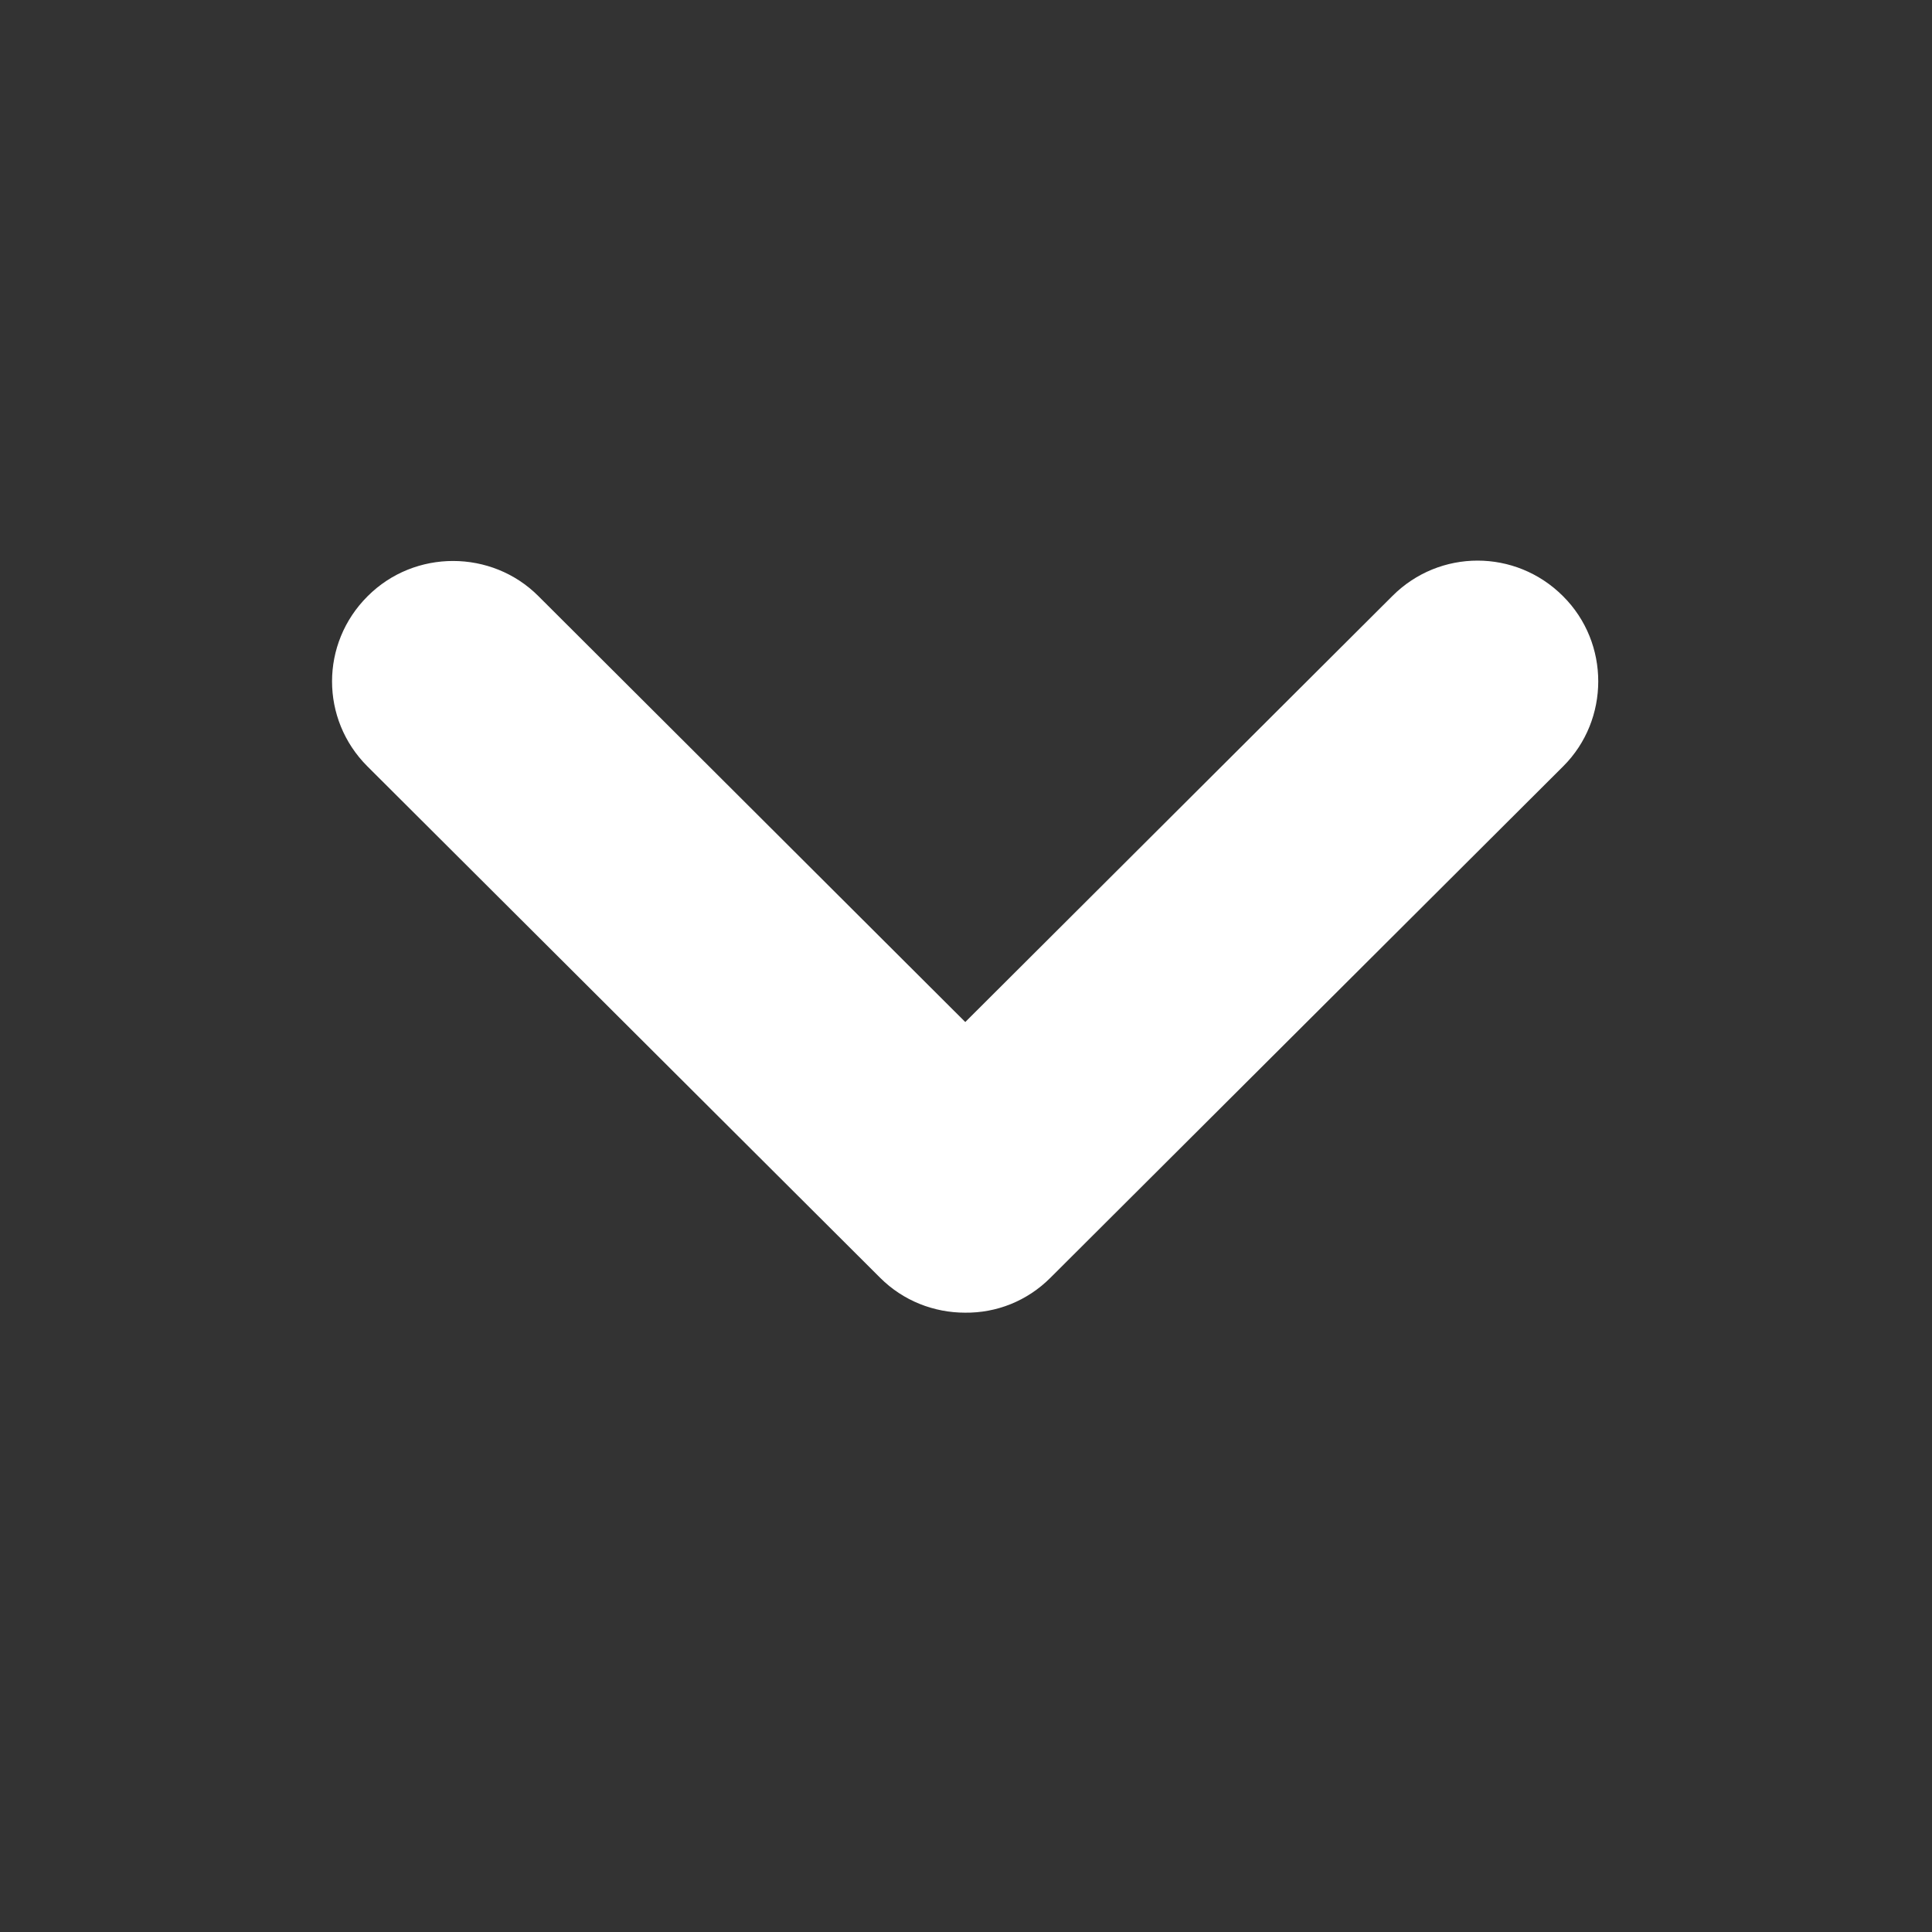 <svg width="16" height="16" viewBox="0 0 16 16" fill="none" xmlns="http://www.w3.org/2000/svg">
<rect x="0" y="0" width="16" height="16" fill="#333333" stroke="none"/>
<path fill-rule="evenodd" clip-rule="evenodd" d="M7.994 8.464L4.457 4.935C4.072 4.551 3.435 4.547 3.045 4.937C2.651 5.329 2.653 5.957 3.042 6.346L7.289 10.582C7.481 10.774 7.736 10.871 7.992 10.871C8.251 10.874 8.505 10.776 8.699 10.582L12.946 6.346C13.331 5.962 13.335 5.326 12.944 4.937C12.551 4.544 11.921 4.546 11.532 4.935L7.994 8.464Z" fill="#fff"/>
</svg>
